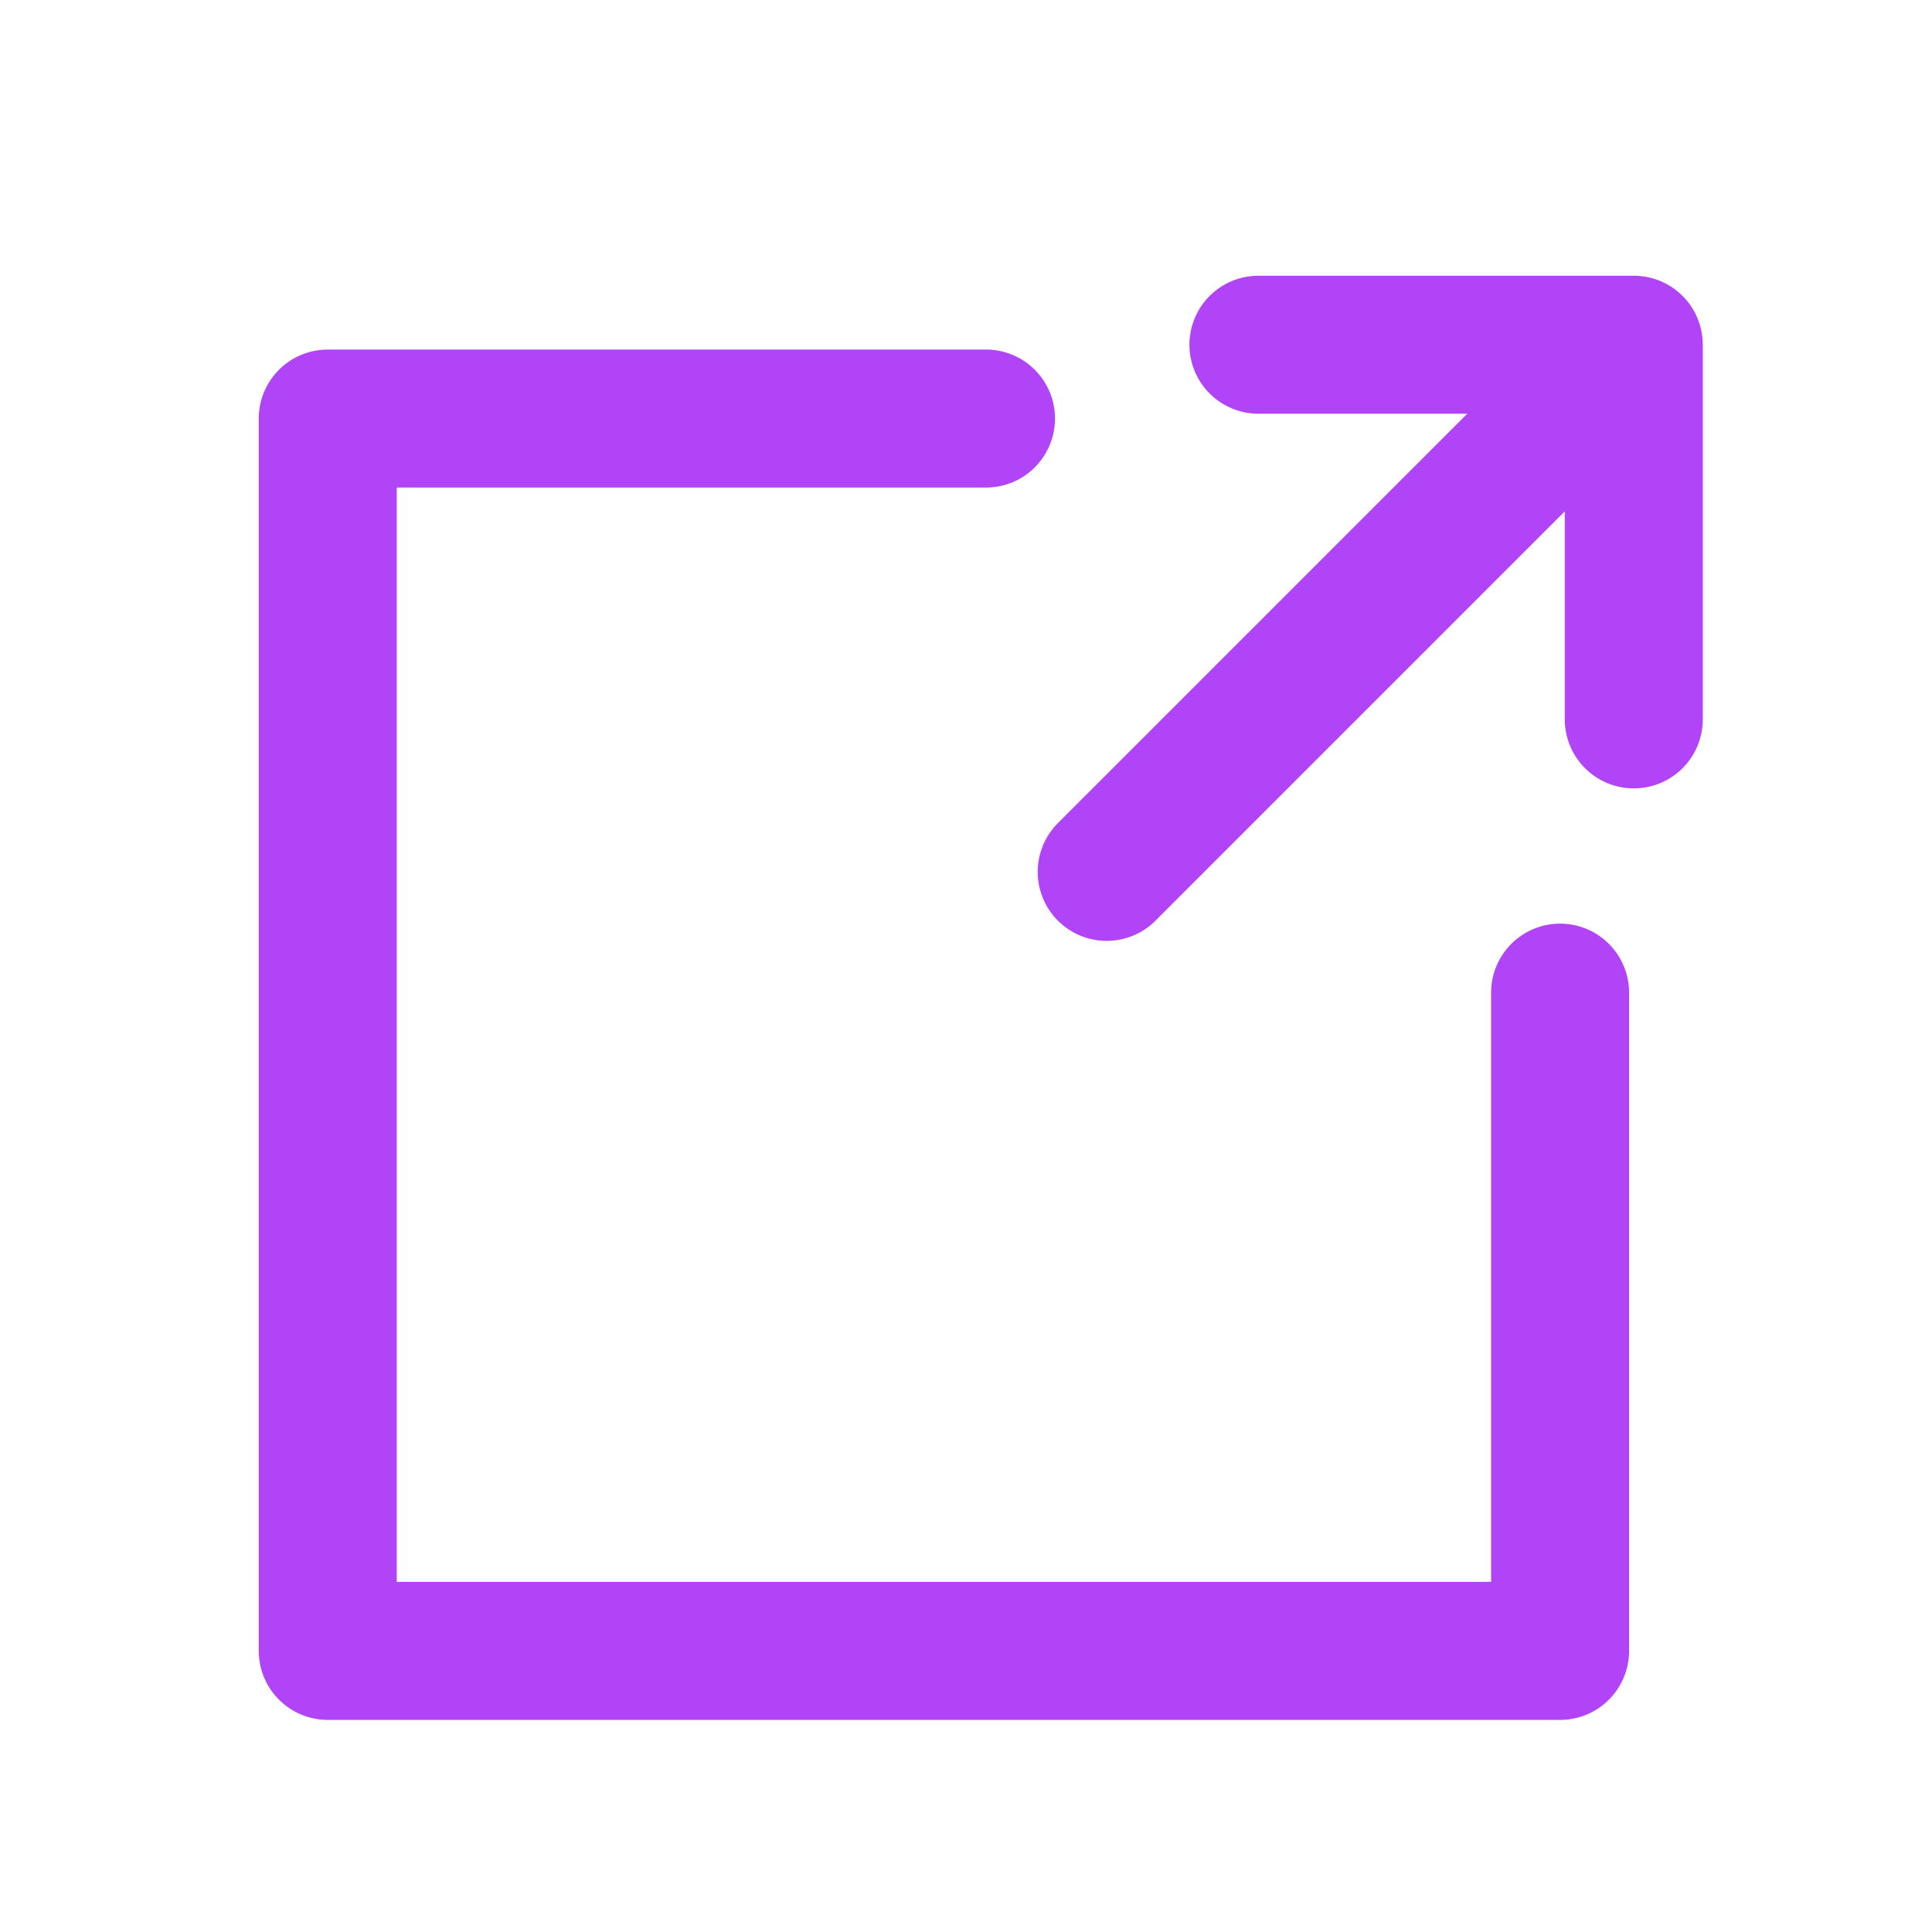 <svg width="28" height="28" viewBox="0 0 28 28" fill="none" xmlns="http://www.w3.org/2000/svg">
<g clip-path="url(#clip0_3879_28454)">
<path d="M22.61 14.386V23.926H4.75V6.066H14.29" stroke="#B244F7" stroke-width="2" stroke-linecap="round" stroke-linejoin="round"/>
<path d="M16.039 12.636L22.649 6.026" stroke="#B244F7" stroke-width="2" stroke-linecap="round" stroke-linejoin="round"/>
<path d="M18.238 4.996H23.678V10.426" stroke="#B244F7" stroke-width="2" stroke-linecap="round" stroke-linejoin="round"/>
</g>
<defs>
<clipPath id="clip0_3879_28454">
<rect width="20.93" height="20.93" fill="white" transform="translate(3.75 3.996)"/>
</clipPath>
</defs>
</svg>

